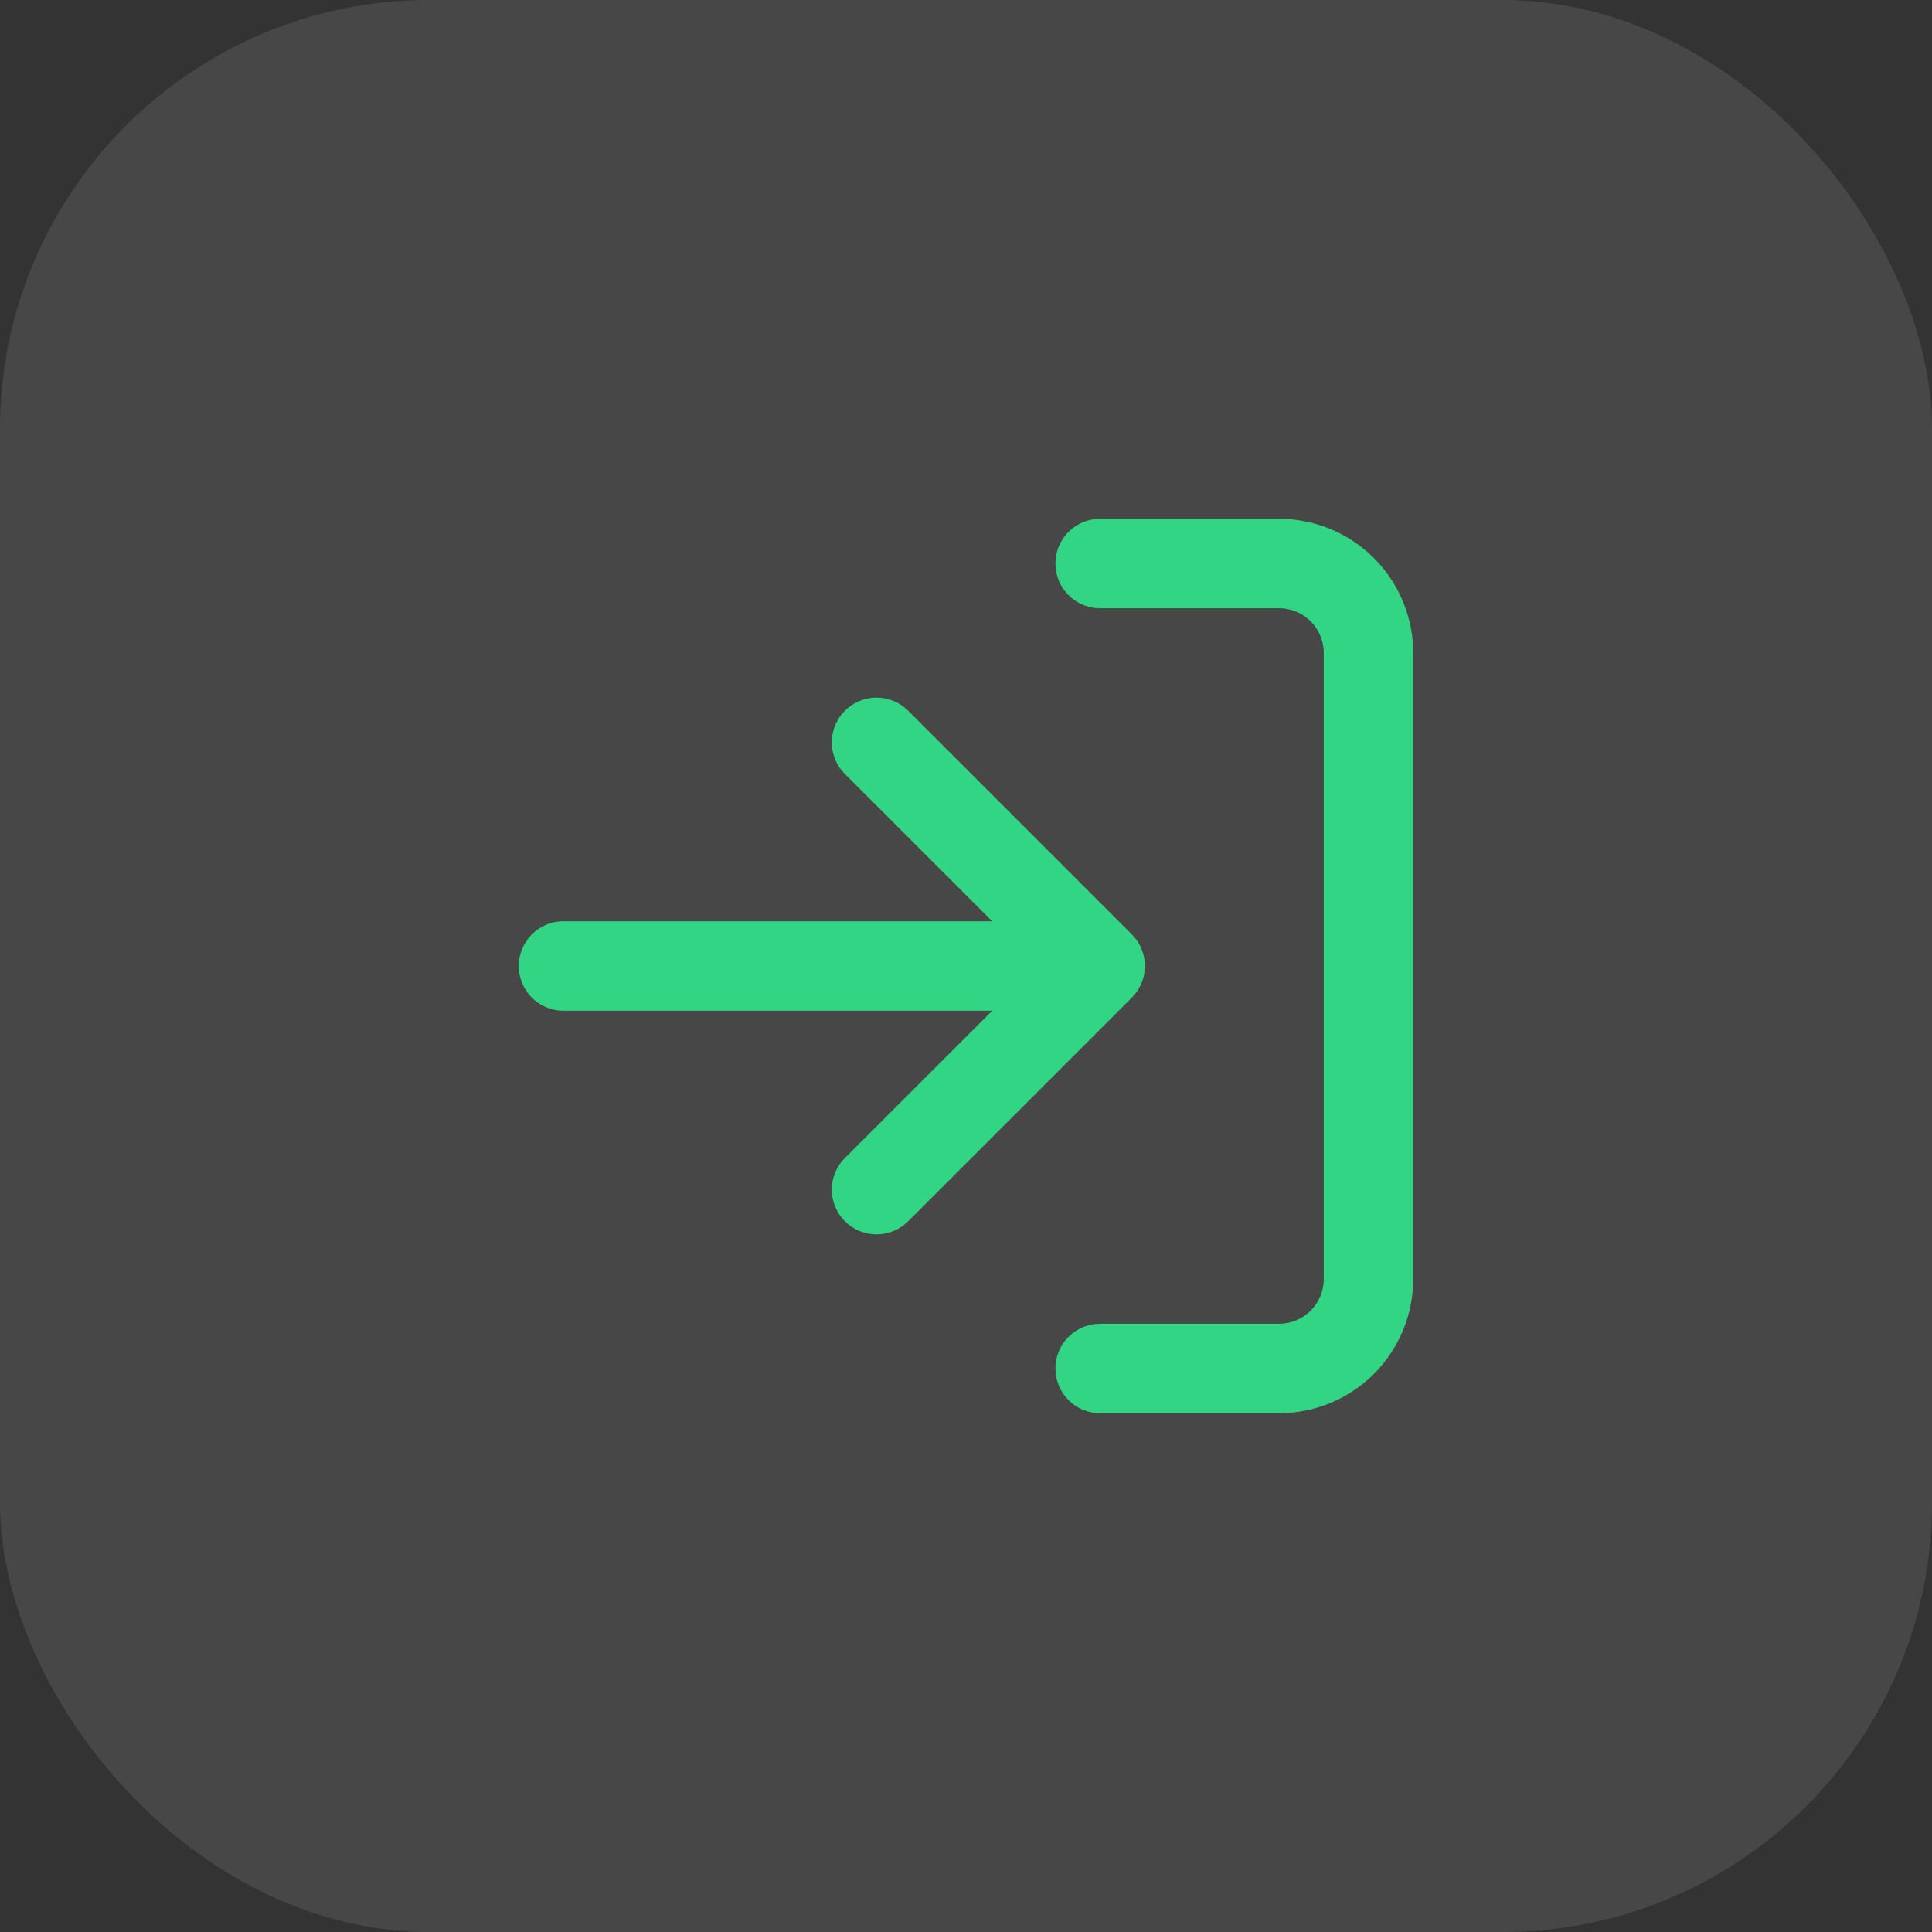 <svg xmlns="http://www.w3.org/2000/svg" width="36" height="36" viewBox="0 0 36 36" fill="none"><rect x="0" y="0" width="36" height="36" fill="#333333" stroke="none"/><rect width="36" height="36" rx="8" fill="white" fill-opacity="0.1"></rect><path d="M20.5 10.5H23.833C24.275 10.5 24.699 10.676 25.012 10.988C25.324 11.301 25.5 11.725 25.5 12.167V23.833C25.5 24.275 25.324 24.699 25.012 25.012C24.699 25.324 24.275 25.5 23.833 25.5H20.5M16.333 22.167L20.5 18M20.5 18L16.333 13.833M20.5 18H10.5" stroke="#32D583" stroke-width="1.667" stroke-linecap="round" stroke-linejoin="round"></path></svg>